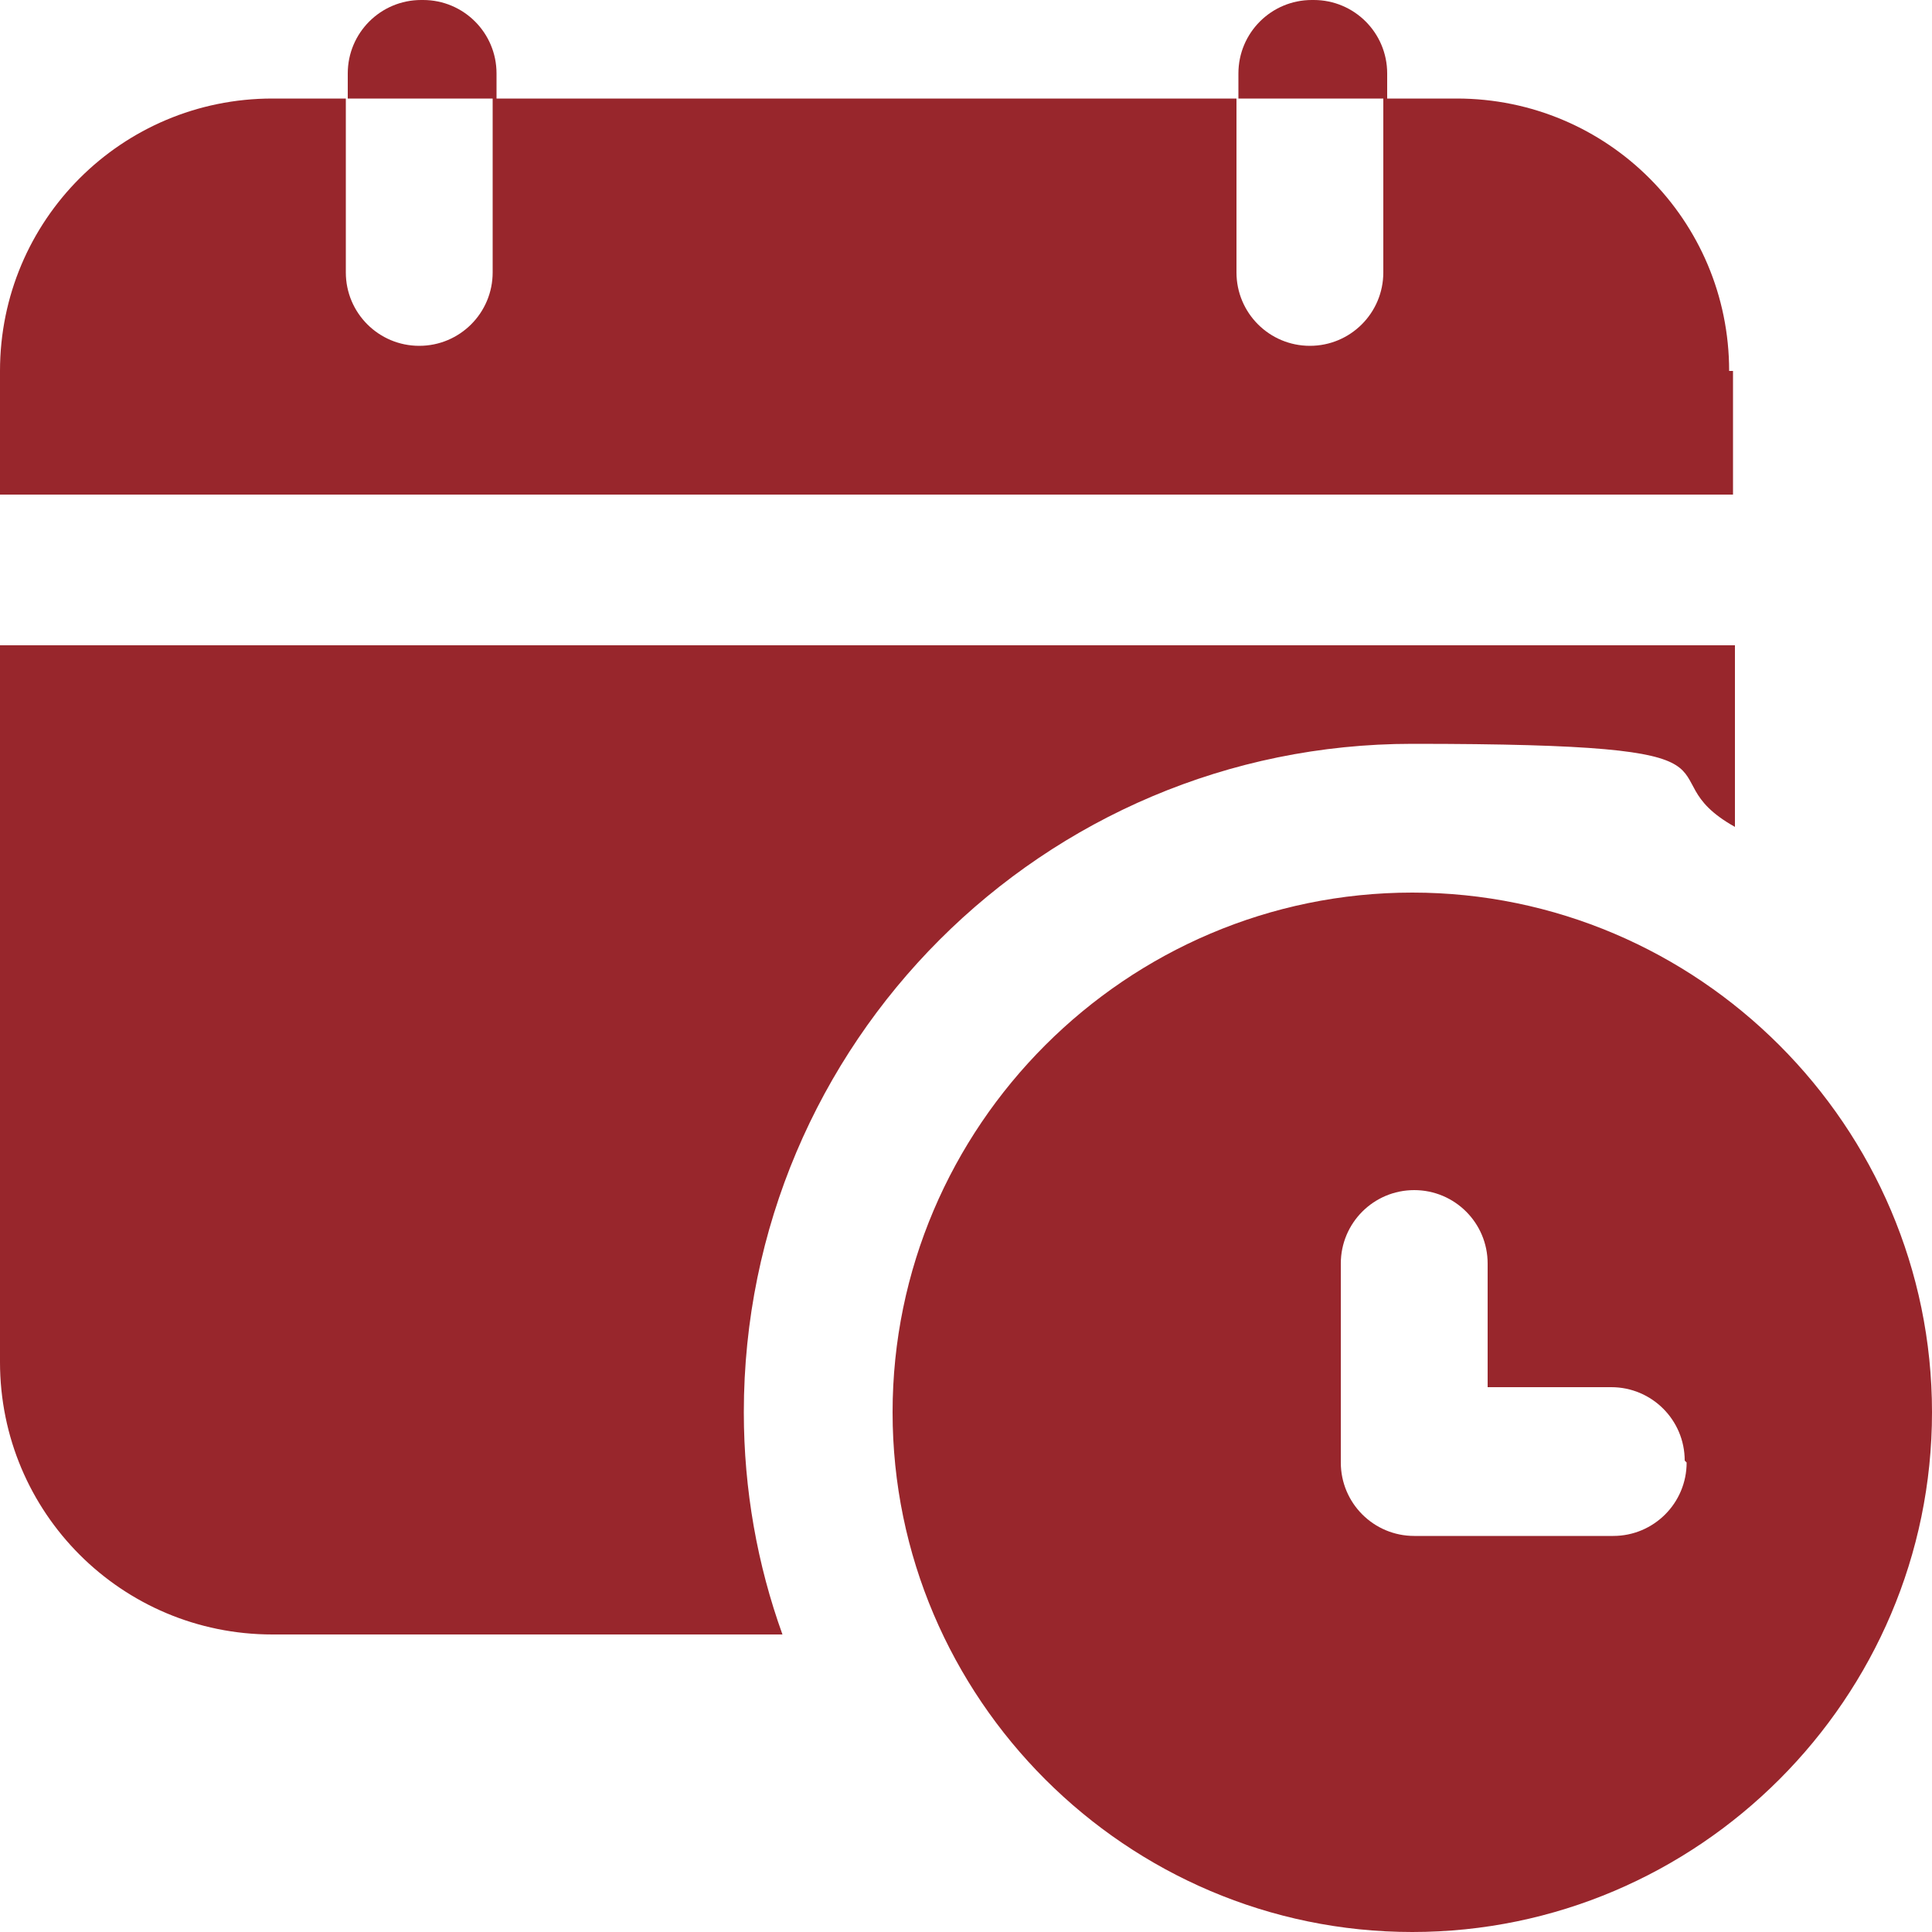 <svg viewBox="0 0 100 100" version="1.1" xmlns="http://www.w3.org/2000/svg">
  <defs>
    <style>
      .cls-1 {
        fill: #98262c;
      }
    </style>
  </defs>
  
  <g>
    <g id="Calque_1">
      <path d="M89.7,19.2v6.4H0v-6.4C0,11.4,6.3,5.1,14.1,5.1h3.8v9c0,2.1,1.7,3.8,3.8,3.8s3.8-1.7,3.8-3.8V5.1h38.5v9c0,2.1,1.7,3.8,3.8,3.8s3.8-1.7,3.8-3.8V5.1h3.8c7.8,0,14.1,6.3,14.1,14.1h0ZM0,33.3v37.2c0,7.8,6.3,14.1,14.1,14.1h26.4c-1.3-3.6-2-7.5-2-11.5,0-19.1,15.5-34.6,34.6-34.6s11.7,1.5,16.7,4.3v-9.4H0ZM100,73.1c0,14.8-12.1,26.9-26.9,26.9s-26.9-12.1-26.9-26.9,12.1-26.9,26.9-26.9,26.9,12.1,26.9,26.9ZM87.2,75.6c0-2.1-1.7-3.8-3.8-3.8h-6.4v-6.4c0-2.1-1.7-3.8-3.8-3.8s-3.8,1.7-3.8,3.8v10.3c0,2.1,1.7,3.8,3.8,3.8h10.3c2.1,0,3.8-1.7,3.8-3.8ZM21.8,0c-2.1,0-3.8,1.7-3.8,3.8v1.3h7.7v-1.3c0-2.1-1.7-3.8-3.8-3.8ZM67.9,0c-2.1,0-3.8,1.7-3.8,3.8v1.3h7.7v-1.3c0-2.1-1.7-3.8-3.8-3.8Z" class="cls-1"></path>
    </g>
  </g>
</svg>